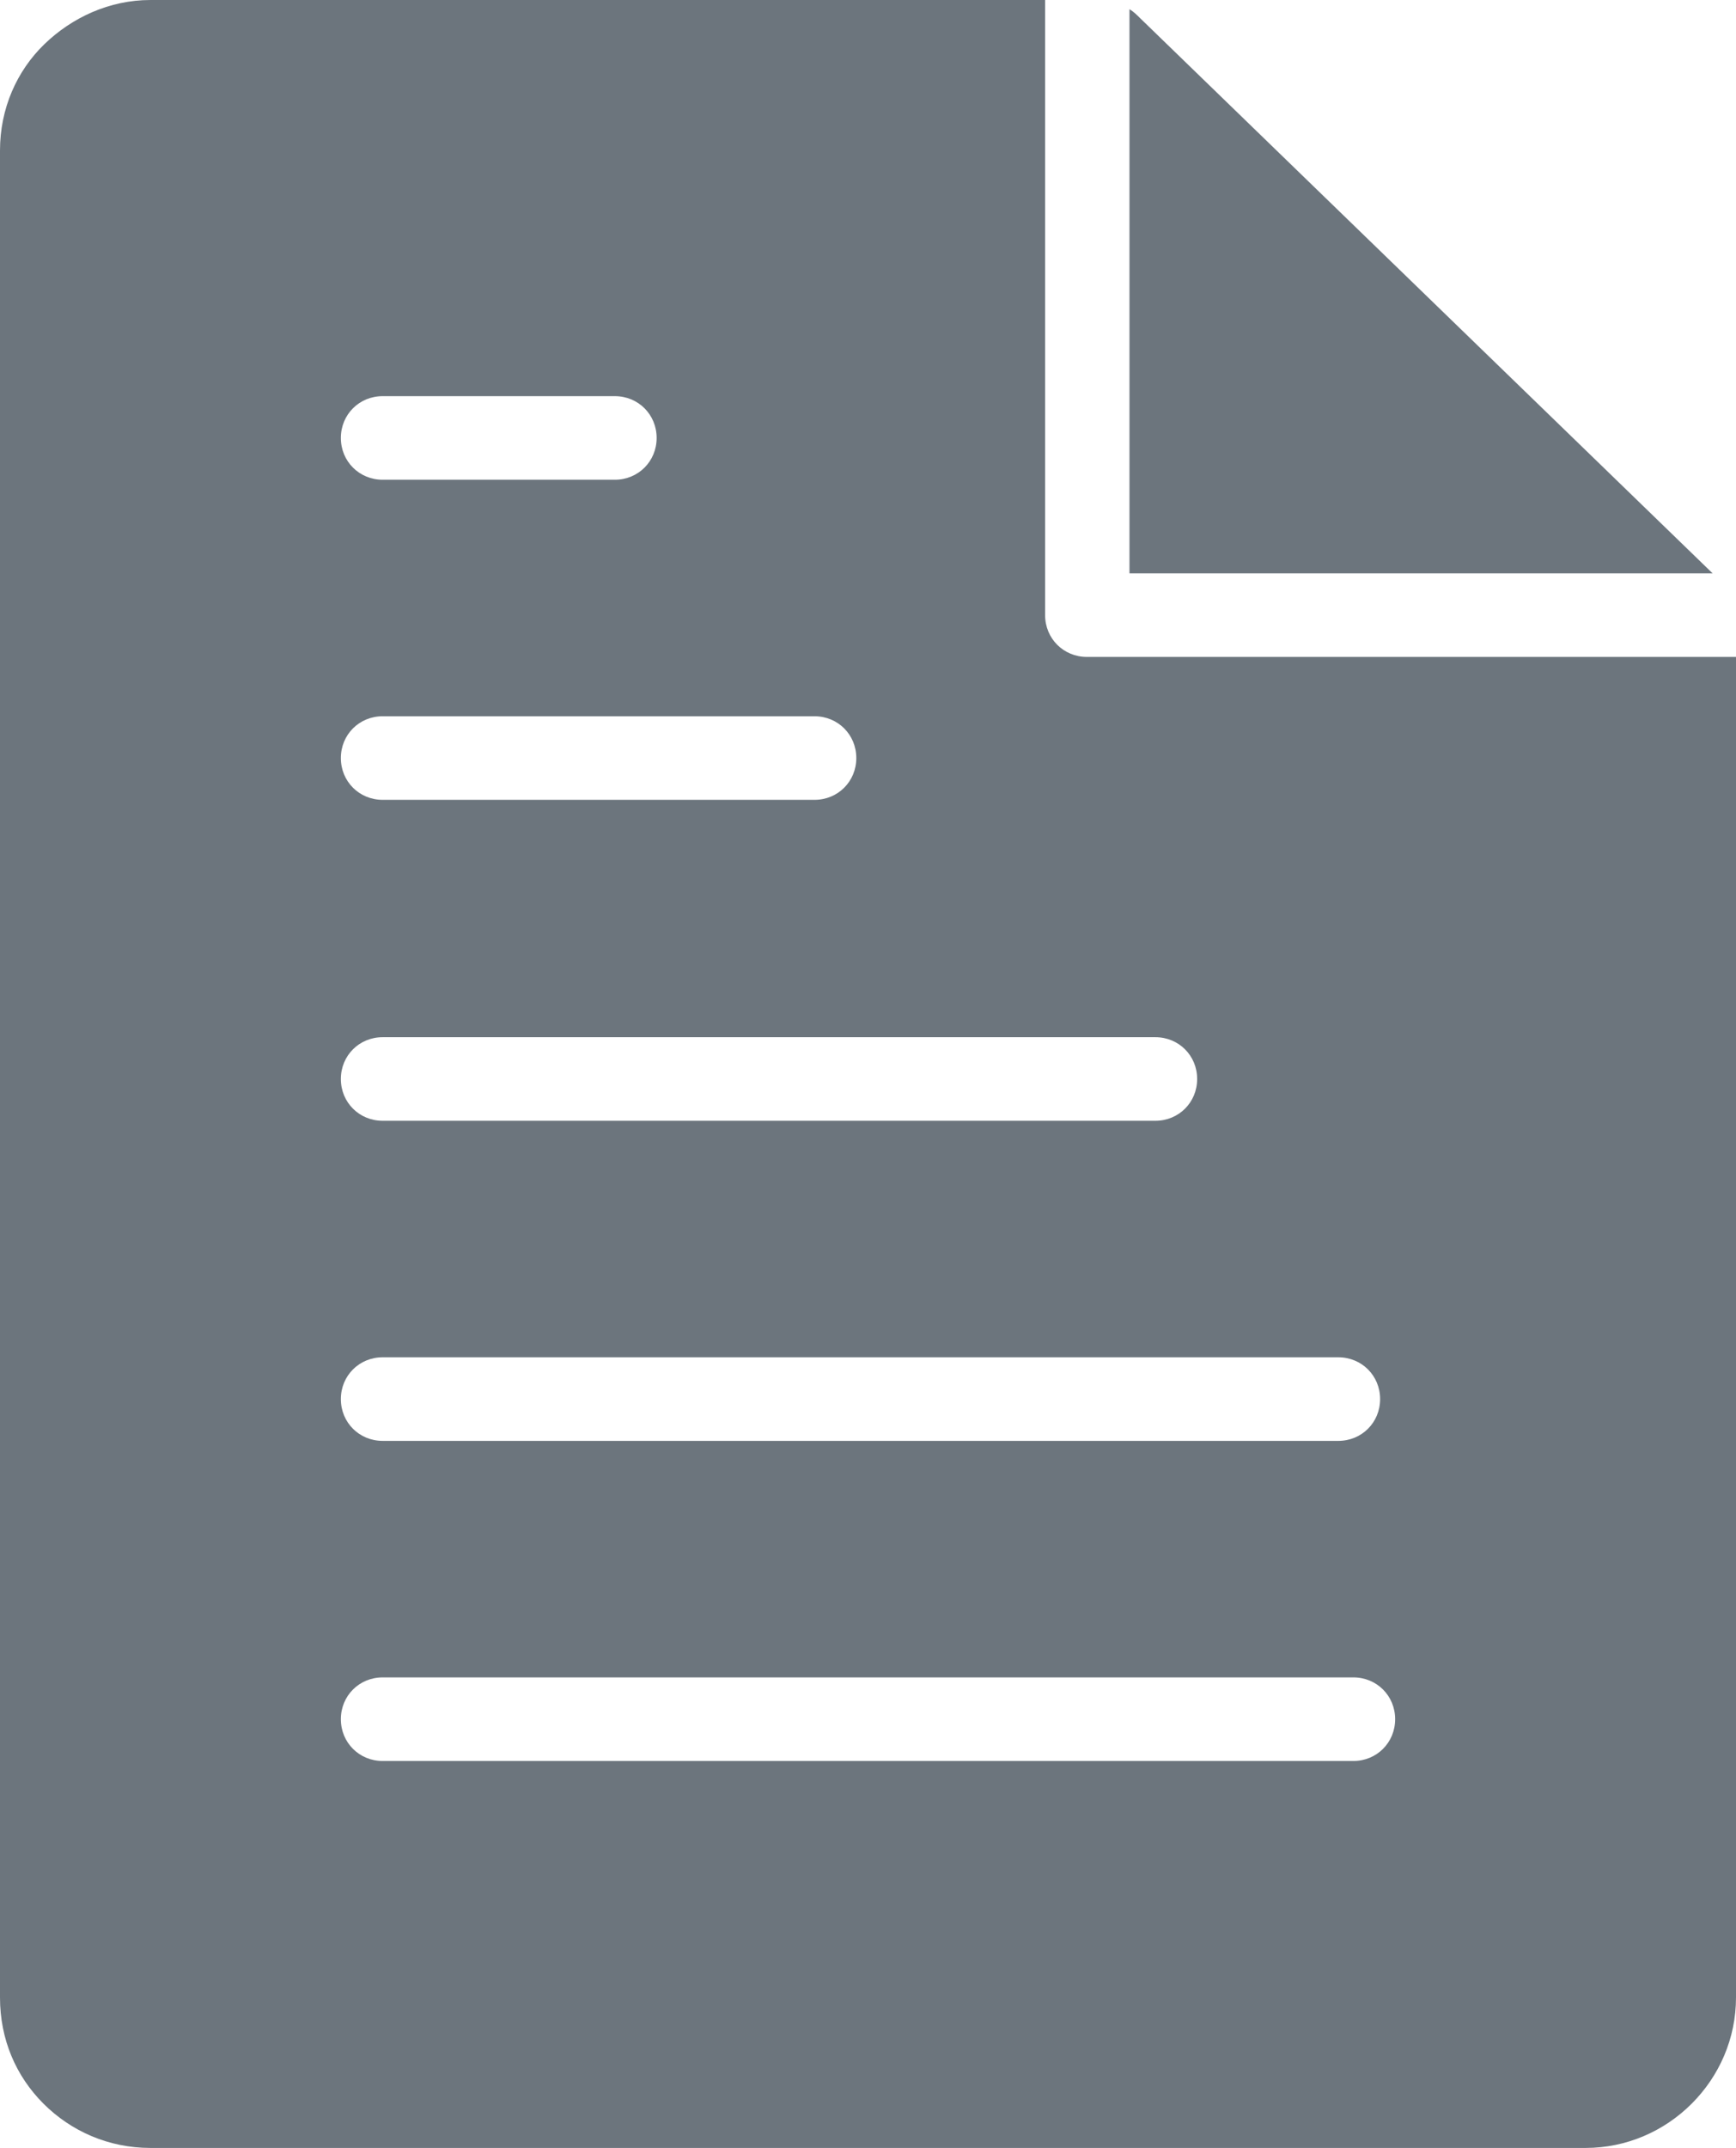<?xml version="1.0" encoding="utf-8"?>
<!-- Generator: Adobe Illustrator 28.0.0, SVG Export Plug-In . SVG Version: 6.00 Build 0)  -->
<svg version="1.1"
	 id="Layer_1" shape-rendering="geometricPrecision" image-rendering="optimizeQuality" text-rendering="geometricPrecision"
	 xmlns="http://www.w3.org/2000/svg" xmlns:xlink="http://www.w3.org/1999/xlink" x="0px" y="0px" viewBox="0 0 207.8 257"
	 style="enable-background:new 0 0 207.8 257;" xml:space="preserve">
<style type="text/css">
	.st0{fill-rule:evenodd;clip-rule:evenodd;fill:#6C757D;}
</style>
<path class="st0" d="M18,0h107.1v73.6c0,2.8,2.2,5,5,5h77.7V239c0,4.9-2,9.4-5.3,12.7l0,0c-3.3,3.3-7.8,5.3-12.7,5.3H18
	c-5,0-9.5-2-12.8-5.3S0,244,0,239V18c0-5,2-9.5,5.3-12.7S13.1,0,18,0z M135.2,1.1c0.5,0.3,0.9,0.7,1.3,1.1L205,68.6h-69.8V1.1z
	 M45.8,210.7c-2.8,0-5-2.2-5-5c0-2.8,2.2-5,5-5H162c2.8,0,5,2.2,5,5c0,2.8-2.2,5-5,5H45.8z M45.8,172.4c-2.8,0-5-2.2-5-5
	c0-2.8,2.2-5,5-5h114.4c2.8,0,5,2.2,5,5c0,2.8-2.2,5-5,5H45.8z M45.8,134.1c-2.8,0-5-2.2-5-5c0-2.8,2.2-5,5-5h92.5c2.8,0,5,2.2,5,5
	c0,2.8-2.2,5-5,5H45.8z M45.8,95.7c-2.8,0-5-2.2-5-5c0-2.8,2.2-5,5-5h51.7c2.8,0,5,2.2,5,5c0,2.8-2.2,5-5,5H45.8z M45.8,57.4
	c-2.8,0-5-2.2-5-5c0-2.8,2.2-5,5-5h27.8c2.8,0,5,2.2,5,5c0,2.8-2.2,5-5,5H45.8z"/>
</svg>
